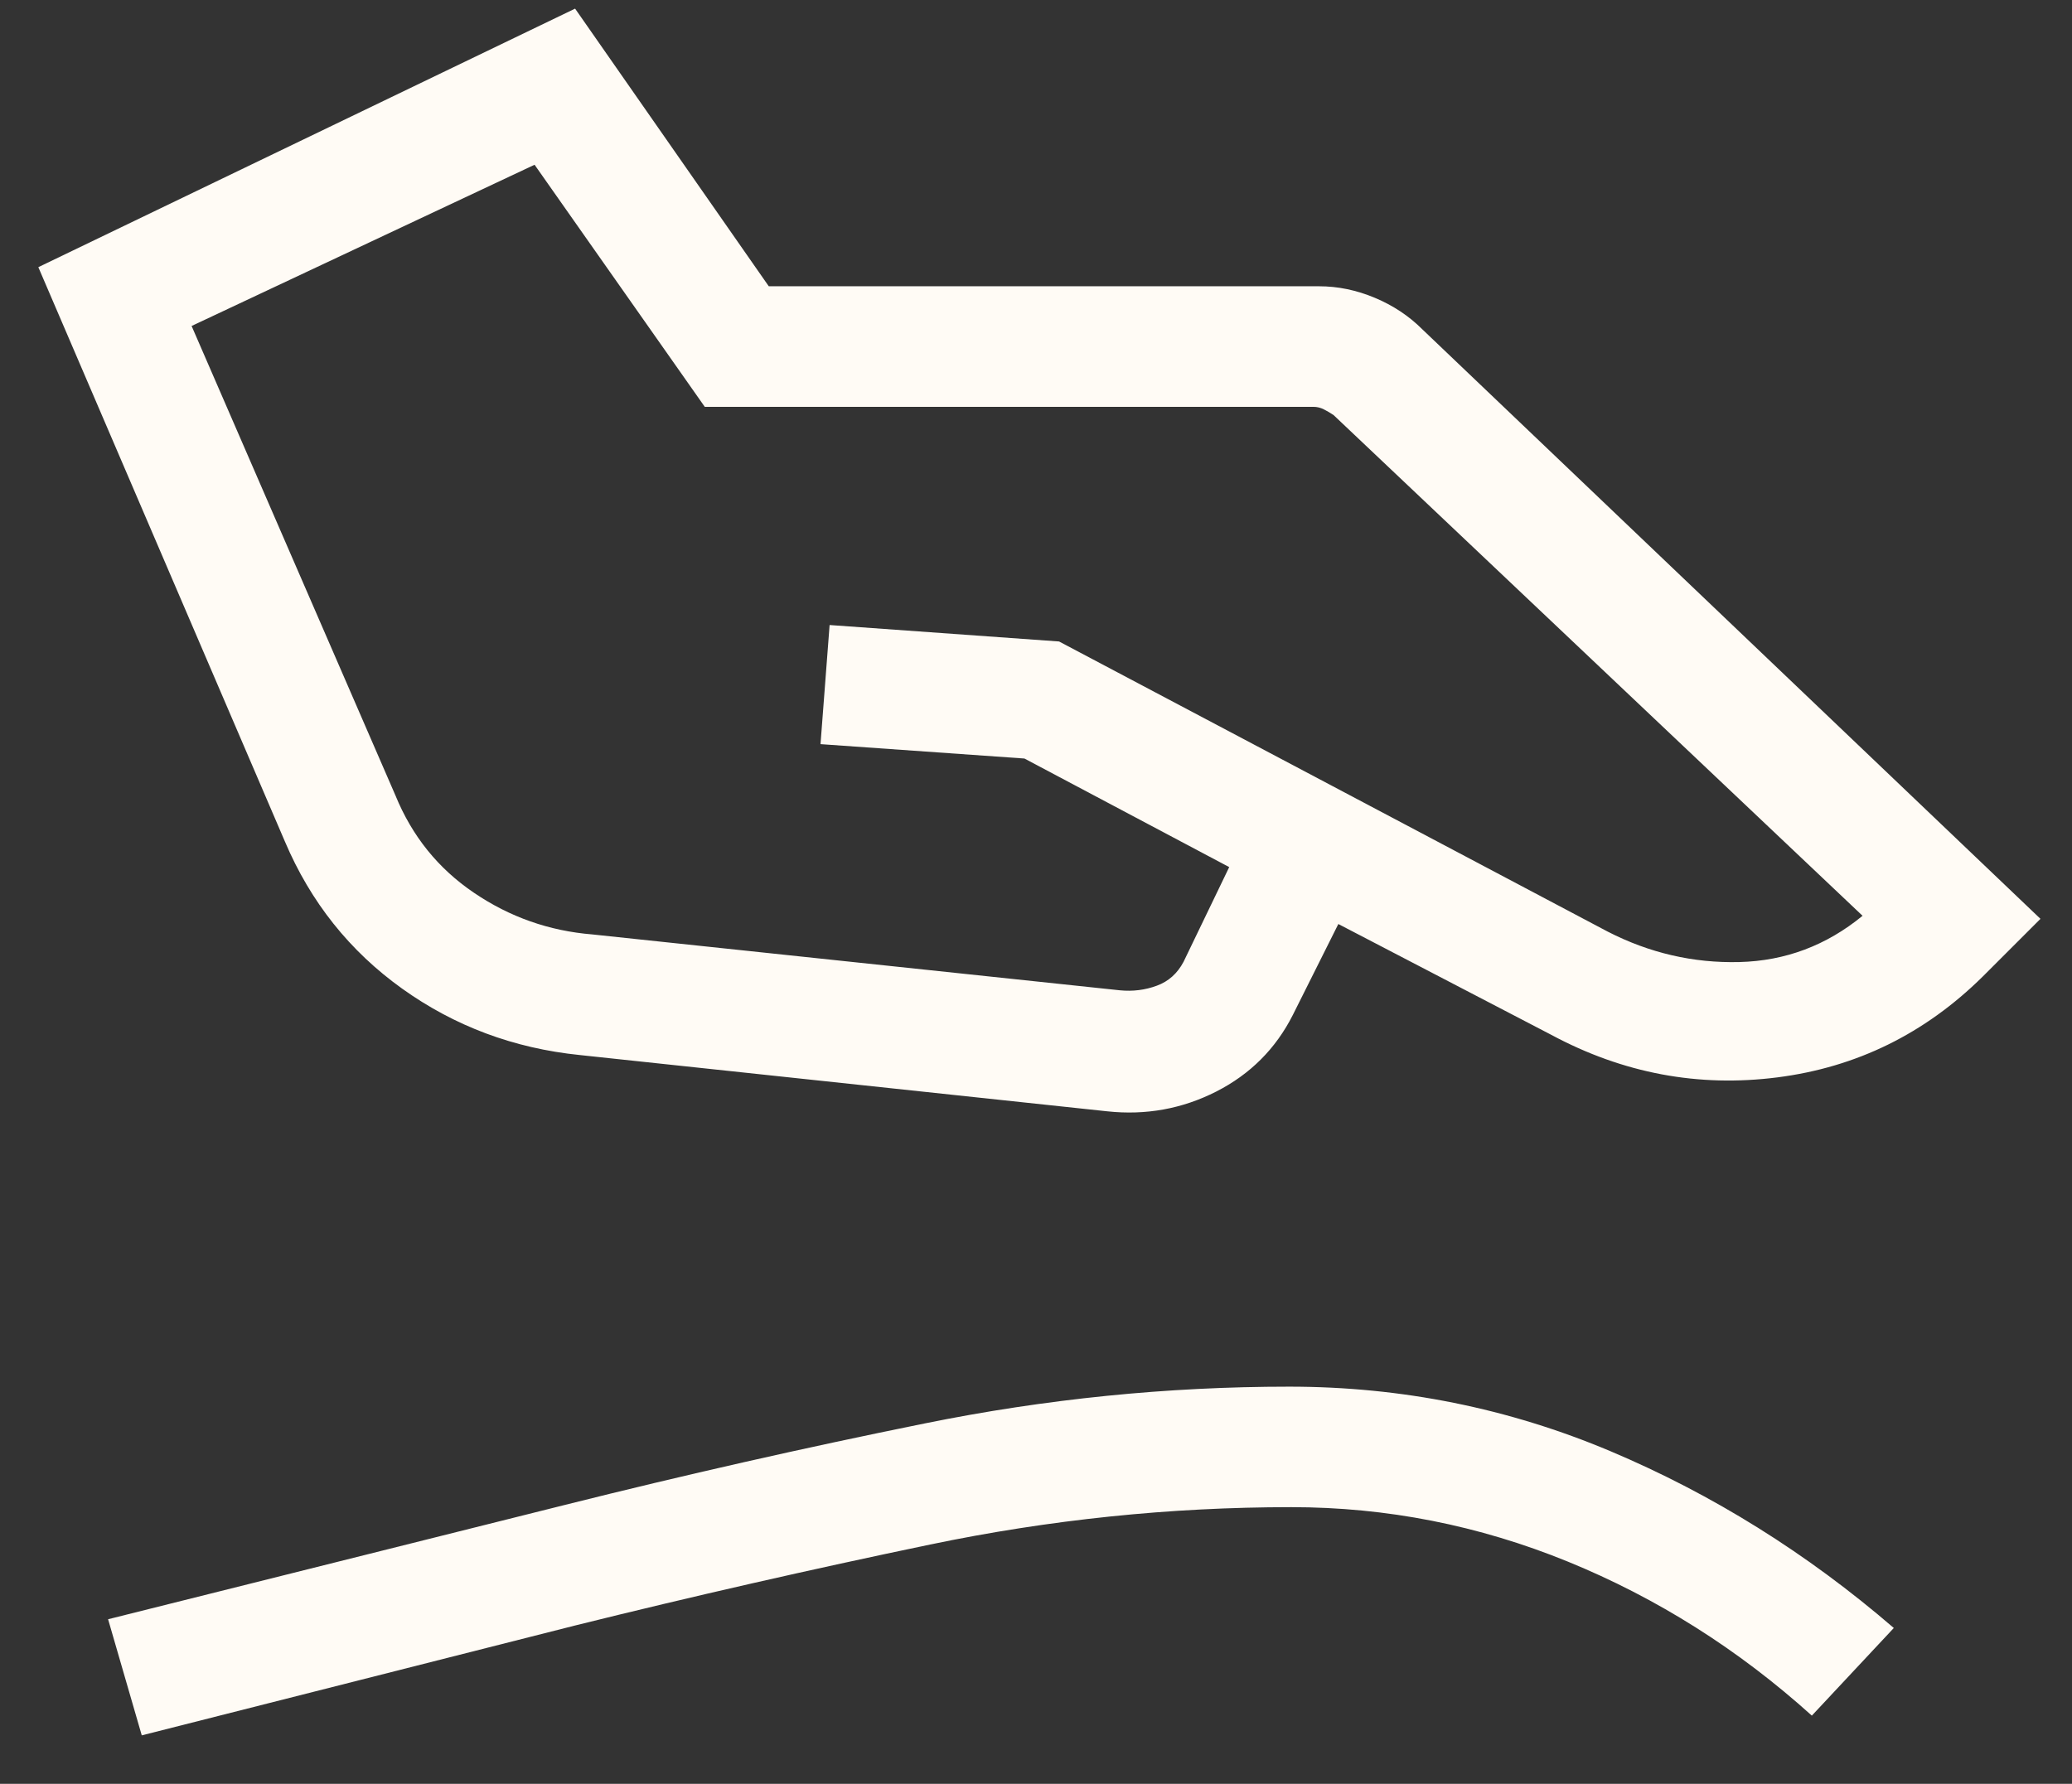 <svg width="36" height="31" viewBox="0 0 36 31" fill="none" xmlns="http://www.w3.org/2000/svg">
<rect x="0" y="0" width="36" height="31" fill="#333333" stroke="none"/>
<path d="M10.292 16.239L19.458 17.21C19.682 17.232 19.896 17.205 20.099 17.13C20.302 17.056 20.457 16.917 20.564 16.714L21.357 15.069L17.799 13.182L14.256 12.932L14.414 10.862L18.401 11.148L27.933 16.19C28.66 16.563 29.423 16.739 30.221 16.719C31.019 16.699 31.733 16.431 32.361 15.915L23.171 7.214C23.118 7.178 23.062 7.145 23.003 7.115C22.945 7.085 22.883 7.07 22.819 7.07H12.245L9.288 2.863L3.329 5.665L6.87 13.822C7.159 14.53 7.613 15.094 8.235 15.515C8.856 15.937 9.542 16.178 10.292 16.239ZM10.074 18.335C8.927 18.218 7.898 17.833 6.987 17.181C6.076 16.529 5.397 15.677 4.95 14.624L0.666 4.643L9.992 0.15L13.357 4.975H22.919C23.246 4.975 23.569 5.042 23.886 5.175C24.204 5.308 24.479 5.49 24.711 5.722L35.452 15.968L34.448 16.972C33.445 17.963 32.257 18.547 30.883 18.723C29.509 18.899 28.199 18.653 26.953 17.984L23.253 16.058L22.463 17.637C22.166 18.225 21.722 18.669 21.131 18.97C20.54 19.27 19.909 19.385 19.238 19.313L10.074 18.335ZM2.463 30.158L1.878 28.14L9.82 26.152C11.885 25.634 13.967 25.162 16.067 24.737C18.167 24.311 20.278 24.098 22.402 24.098C24.35 24.098 26.211 24.473 27.984 25.221C29.757 25.97 31.397 26.993 32.904 28.292L31.48 29.815C30.202 28.663 28.789 27.771 27.242 27.139C25.695 26.508 24.093 26.192 22.435 26.192C20.329 26.192 18.237 26.409 16.159 26.842C14.081 27.275 12.028 27.743 9.999 28.247L2.463 30.158Z" fill="#FFFBF5"/>
</svg>
